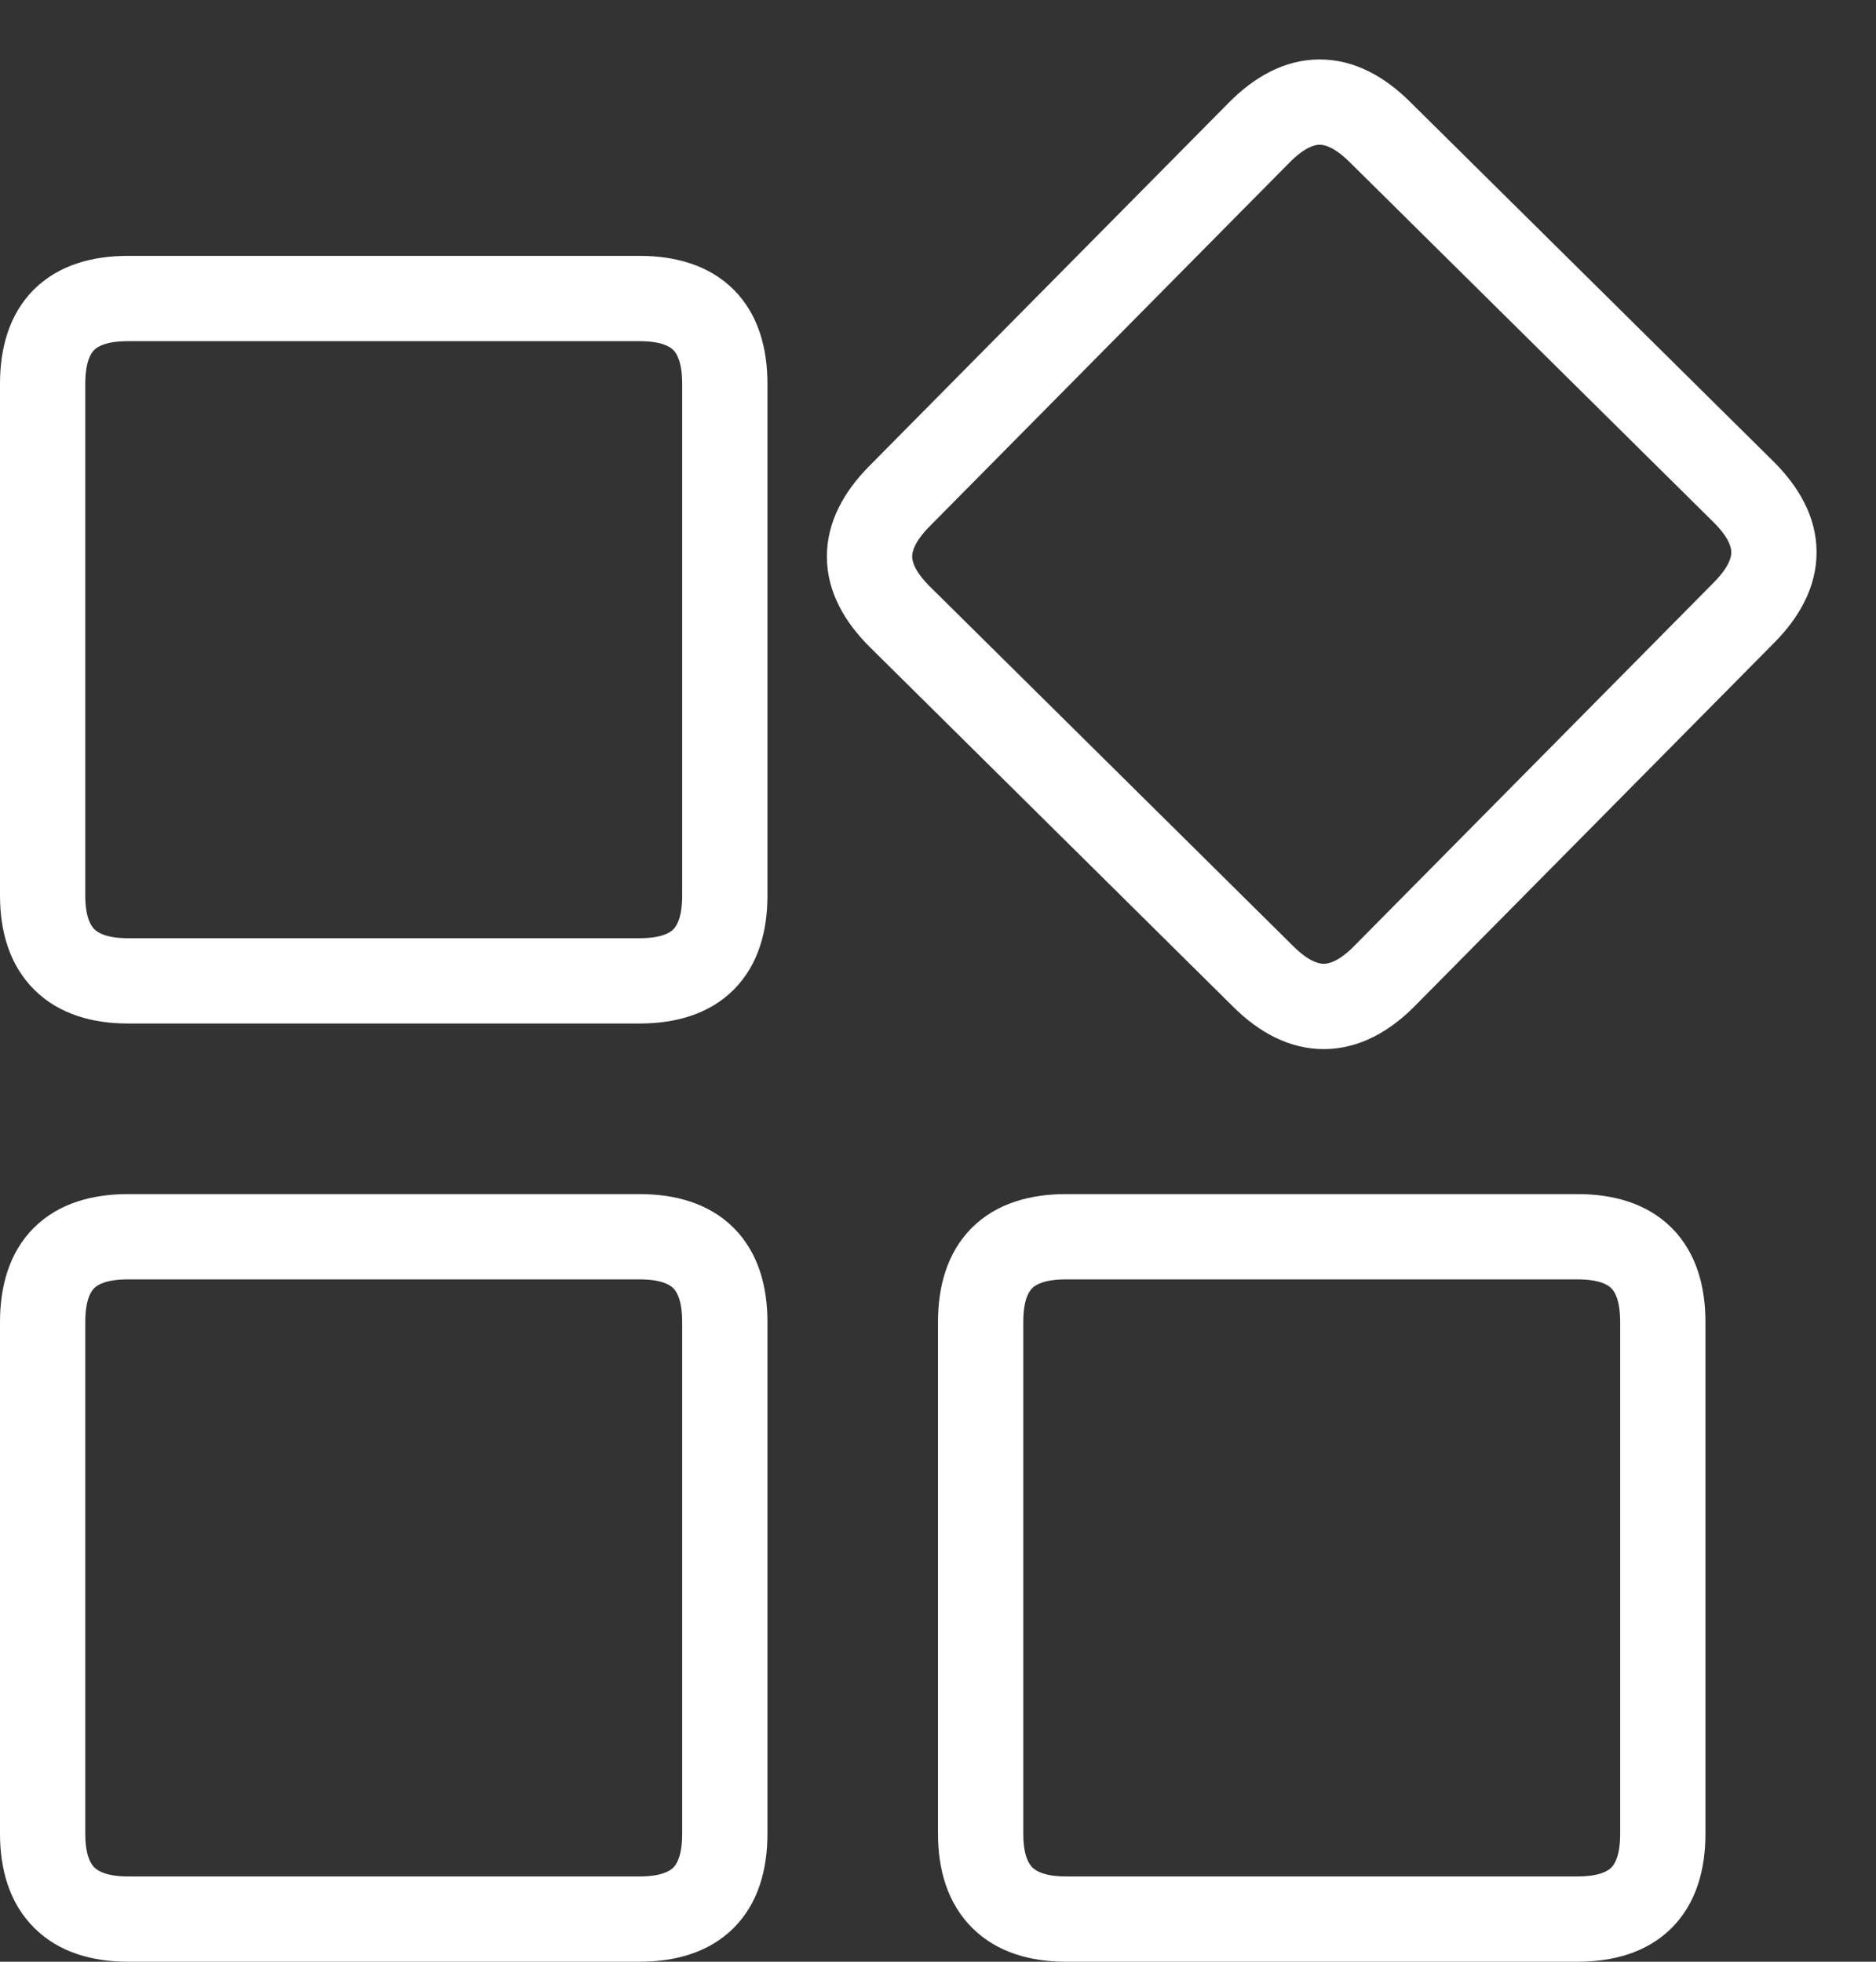 <svg width="22" height="23" viewBox="0 0 22 23" fill="none" xmlns="http://www.w3.org/2000/svg">
<rect x="0" y="0" width="22" height="23" fill="#333333" stroke="none"/>
<path fill-rule="evenodd" clip-rule="evenodd" d="M1.5 4C1.244 4 1.143 4.064 1.104 4.104C1.064 4.143 1 4.244 1 4.5V10.5C1 10.752 1.064 10.853 1.107 10.895C1.15 10.937 1.252 11 1.5 11H7.5C7.756 11 7.857 10.936 7.896 10.896C7.936 10.857 8 10.756 8 10.5V4.5C8 4.244 7.936 4.143 7.896 4.104C7.857 4.064 7.756 4 7.5 4H1.5ZM1.5 3H7.5C7.91 3 8.31 3.103 8.604 3.396C8.897 3.69 9 4.09 9 4.5V10.5C9 10.91 8.897 11.31 8.604 11.604C8.31 11.897 7.91 12 7.5 12H1.5C1.094 12 0.696 11.896 0.403 11.605C0.109 11.314 0 10.915 0 10.5V4.5C0 4.09 0.103 3.69 0.396 3.396C0.69 3.103 1.09 3 1.5 3Z" fill="white"/>
<path fill-rule="evenodd" clip-rule="evenodd" d="M1.5 15C1.244 15 1.143 15.064 1.104 15.104C1.064 15.143 1 15.244 1 15.5V21.5C1 21.752 1.064 21.853 1.107 21.895C1.15 21.937 1.252 22 1.5 22H7.5C7.756 22 7.857 21.936 7.896 21.896C7.936 21.857 8 21.756 8 21.5V15.5C8 15.244 7.936 15.143 7.896 15.104C7.857 15.064 7.756 15 7.5 15H1.5ZM1.5 14H7.5C7.91 14 8.31 14.103 8.604 14.396C8.897 14.69 9 15.09 9 15.5V21.5C9 21.91 8.897 22.31 8.604 22.604C8.31 22.897 7.91 23 7.5 23H1.5C1.094 23 0.696 22.896 0.403 22.605C0.109 22.314 0 21.915 0 21.5V15.5C0 15.09 0.103 14.69 0.396 14.396C0.69 14.103 1.09 14 1.5 14Z" fill="white"/>
<path fill-rule="evenodd" clip-rule="evenodd" d="M12.5 15C12.244 15 12.143 15.064 12.104 15.104C12.064 15.143 12 15.244 12 15.5V21.5C12 21.752 12.064 21.853 12.107 21.895C12.15 21.937 12.252 22 12.5 22H18.5C18.756 22 18.857 21.936 18.896 21.896C18.936 21.857 19 21.756 19 21.5V15.5C19 15.244 18.936 15.143 18.896 15.104C18.857 15.064 18.756 15 18.5 15H12.5ZM12.5 14H18.5C18.91 14 19.31 14.103 19.604 14.396C19.897 14.69 20 15.09 20 15.5V21.5C20 21.91 19.897 22.31 19.604 22.604C19.31 22.897 18.91 23 18.5 23H12.5C12.094 23 11.696 22.896 11.403 22.605C11.109 22.314 11 21.915 11 21.5V15.5C11 15.09 11.103 14.69 11.396 14.396C11.69 14.103 12.09 14 12.5 14Z" fill="white"/>
<path fill-rule="evenodd" clip-rule="evenodd" d="M10.902 6.171C10.722 6.353 10.697 6.469 10.697 6.525C10.697 6.582 10.724 6.697 10.906 6.878L15.171 11.098C15.35 11.275 15.467 11.3 15.526 11.3C15.587 11.299 15.704 11.27 15.878 11.094L20.098 6.829C20.278 6.647 20.304 6.531 20.303 6.475C20.303 6.418 20.276 6.302 20.094 6.122L15.829 1.902C15.647 1.722 15.531 1.696 15.475 1.697C15.418 1.697 15.303 1.724 15.122 1.906L10.902 6.171ZM10.191 5.467L14.412 1.202C14.7 0.911 15.055 0.699 15.47 0.697C15.885 0.695 16.241 0.902 16.533 1.191L20.798 5.411C21.089 5.7 21.301 6.054 21.303 6.469C21.305 6.884 21.098 7.241 20.809 7.533L16.589 11.798C16.303 12.086 15.949 12.296 15.536 12.3C15.122 12.304 14.762 12.101 14.467 11.809L10.203 7.589C9.911 7.3 9.699 6.946 9.697 6.531C9.695 6.115 9.903 5.759 10.191 5.467Z" fill="white"/>
</svg>

